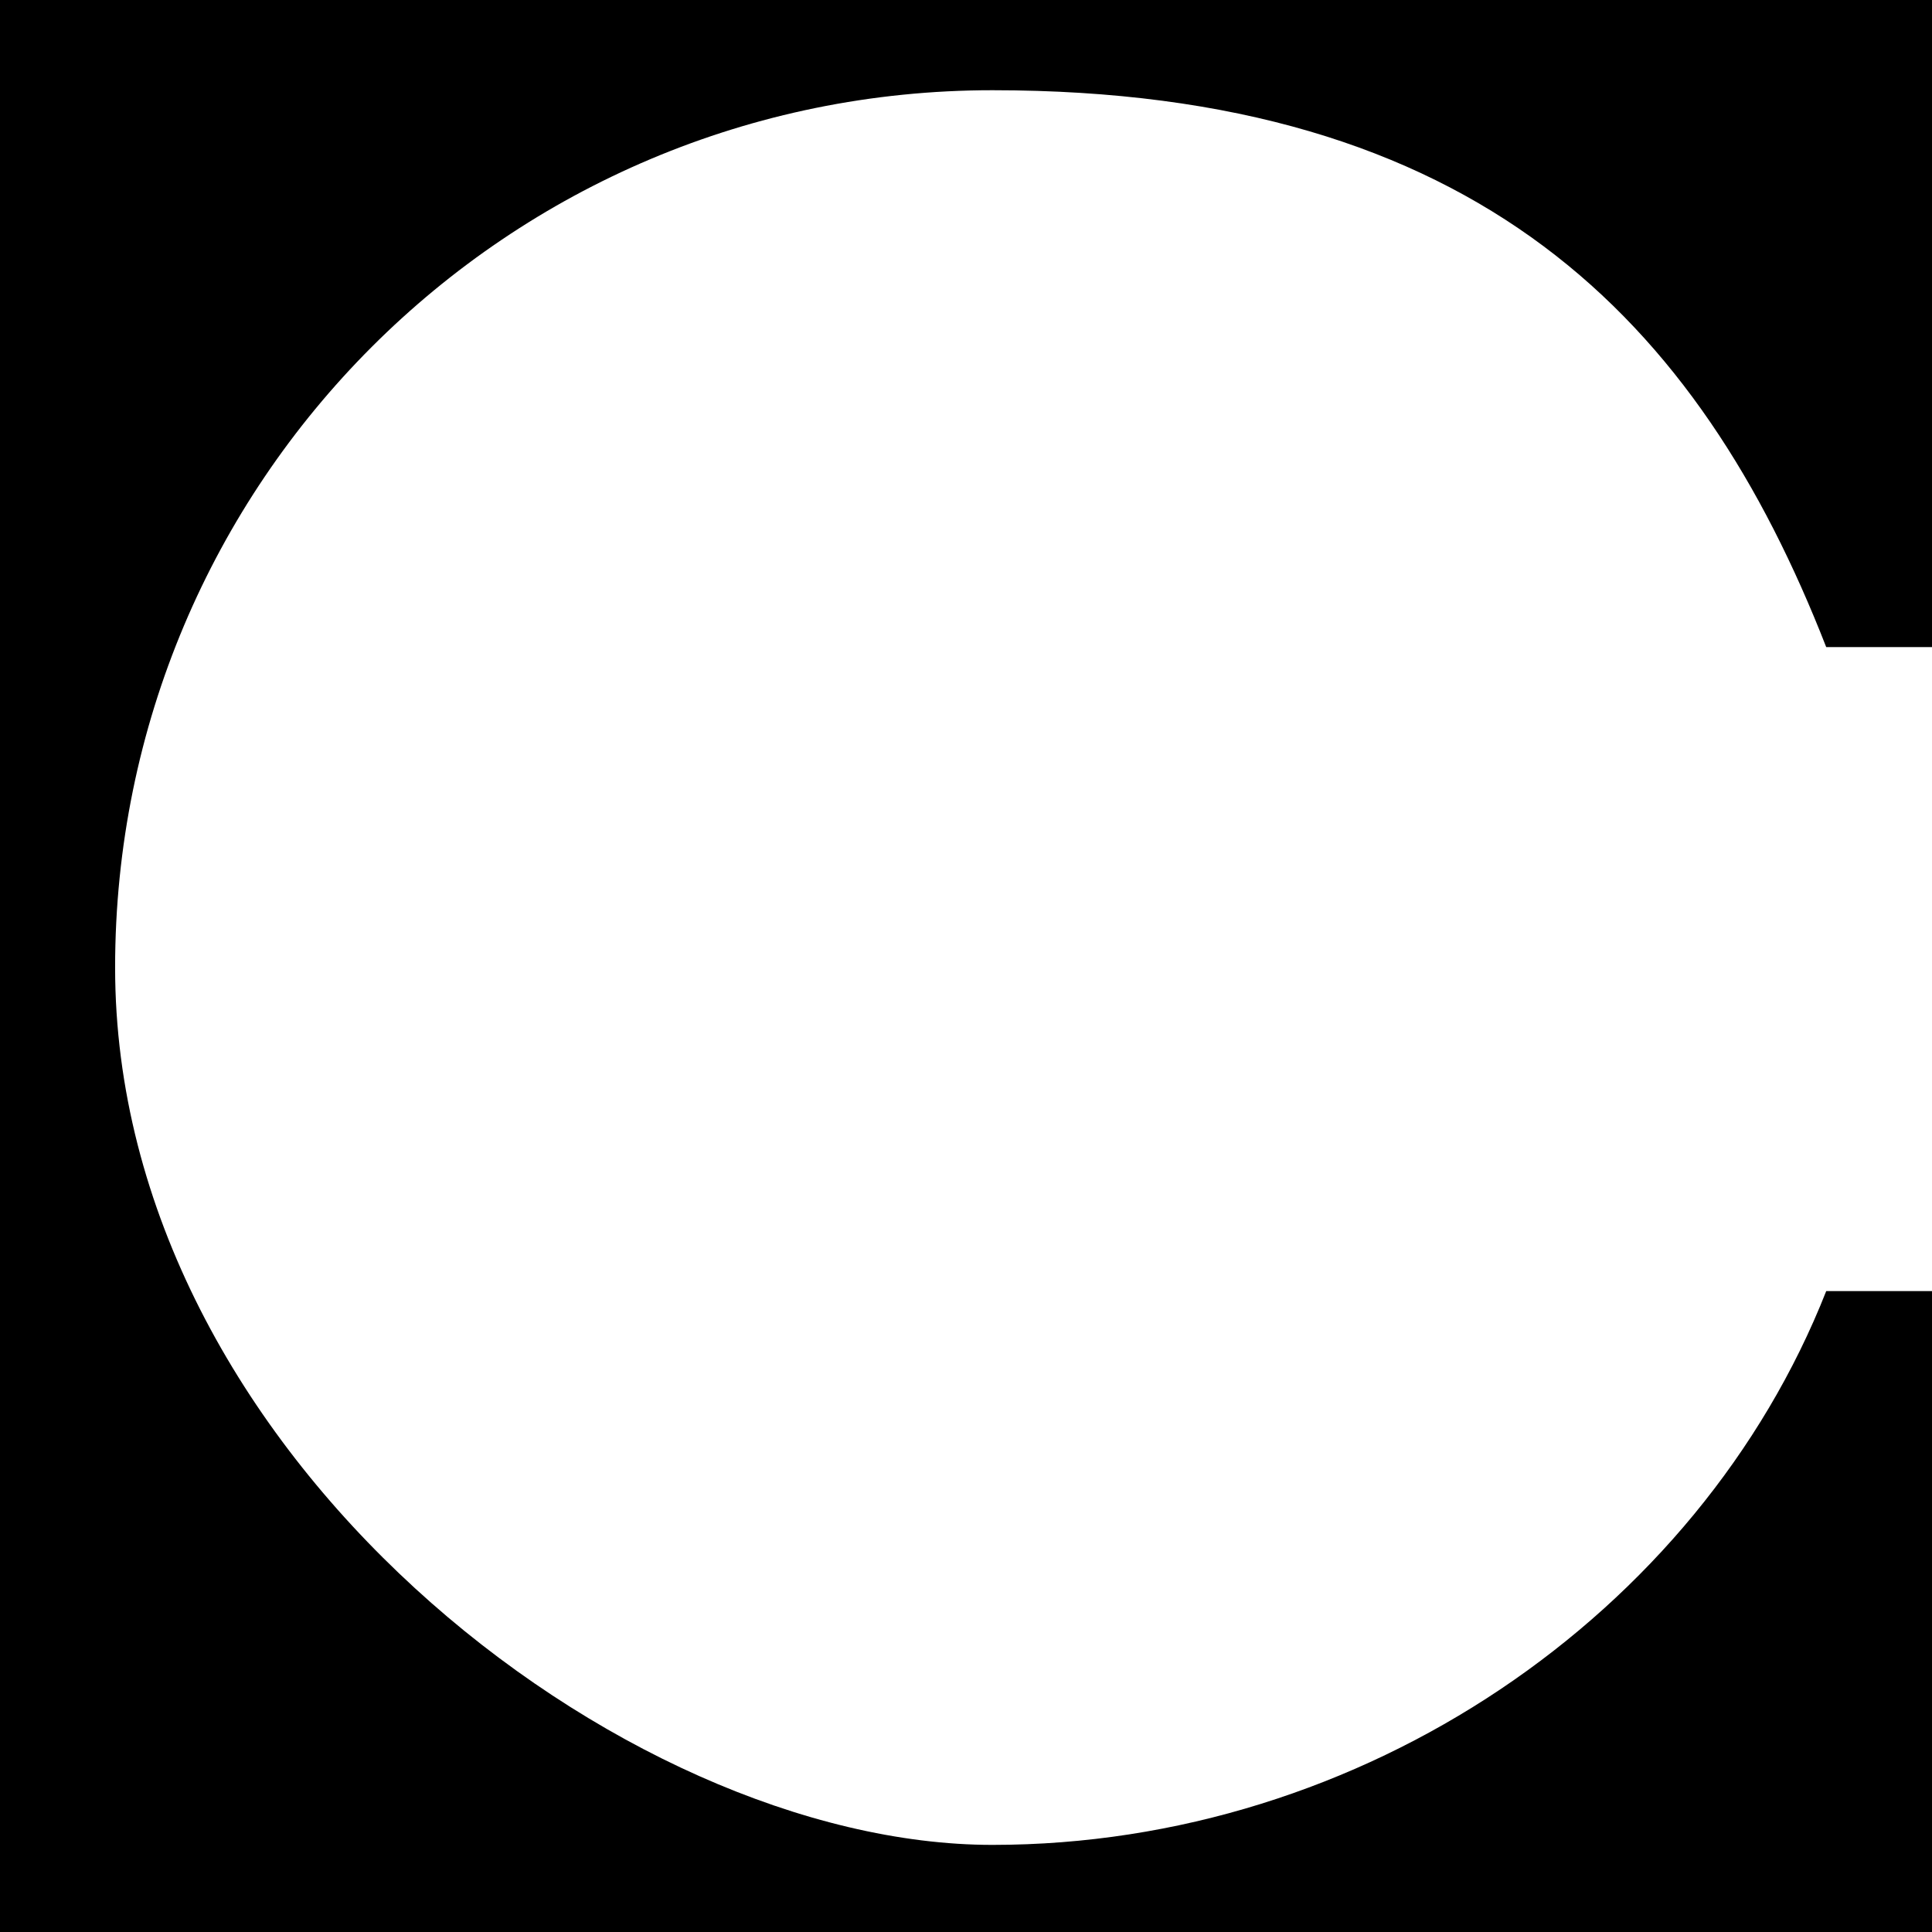 <svg id="_лой_2" xmlns="http://www.w3.org/2000/svg" viewBox="0 0 62.1 62.1"><g id="_лой_2-2"><g id="_лой_1-2"><g id="_Шар_1"><path class="cls-1" d="M58.7,41.5c-4.1,10.4-14.9,17.8-26.8,17.8S3.7,46.7,3.7,31.1,16.3,2.9,31.9,2.9s22.7,7.4,26.8,17.9h3.4V0H0V62.1H62.1v-20.6h-3.4Z"/></g></g></g></svg>